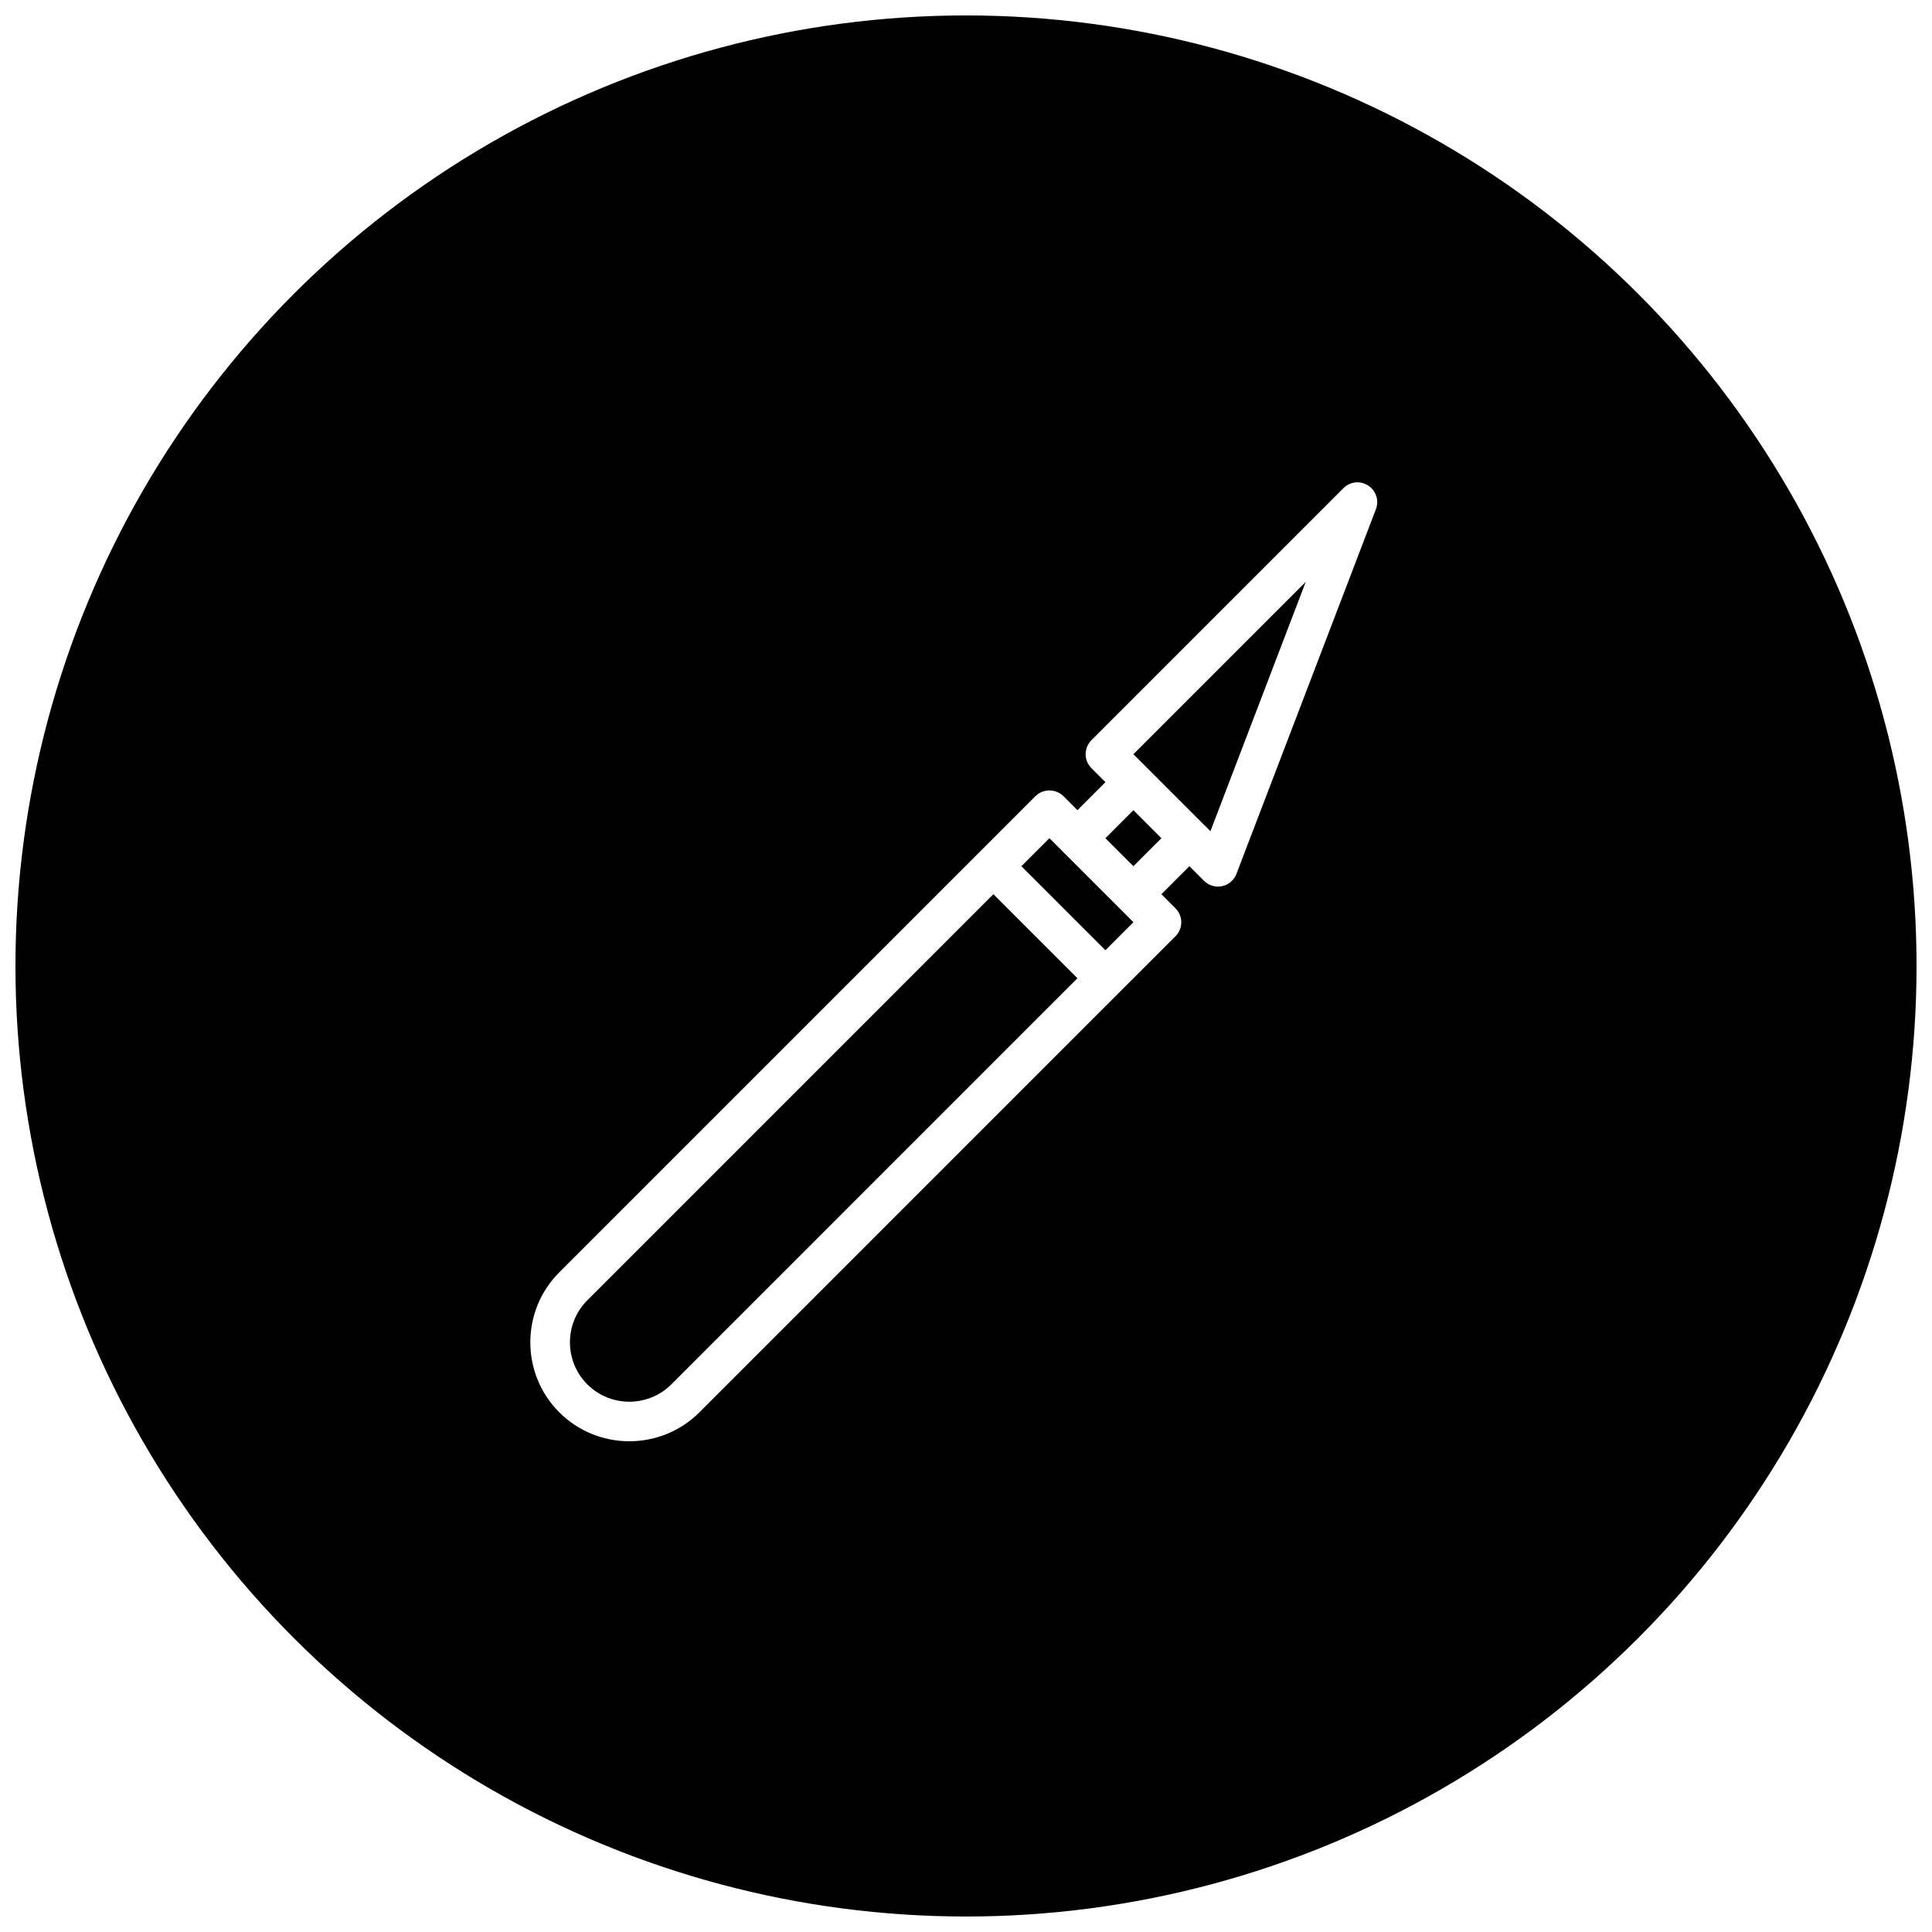 <?xml version="1.0" encoding="UTF-8"?>
<!-- Uploaded to: SVG Find, www.svgrepo.com, Generator: SVG Find Mixer Tools -->
<svg width="800px" height="800px" version="1.1" viewBox="144 144 512 512" xmlns="http://www.w3.org/2000/svg">
 <defs>
  <clipPath id="a">
   <path d="m148.09 148.09h503.81v503.81h-503.81z"/>
  </clipPath>
 </defs>
 <g clip-path="url(#a)">
  <path d="m400 148.09c-44.219 0-87.66 11.641-125.95 33.75-38.297 22.109-70.094 53.906-92.203 92.203-22.109 38.293-33.75 81.734-33.75 125.95s11.641 87.656 33.75 125.95c22.109 38.297 53.906 70.098 92.203 92.207 38.293 22.109 81.734 33.746 125.95 33.746s87.656-11.637 125.95-33.746c38.297-22.109 70.098-53.91 92.207-92.207 22.109-38.293 33.746-81.73 33.746-125.95s-11.637-87.66-33.746-125.95c-22.109-38.297-53.91-70.094-92.207-92.203-38.293-22.109-81.73-33.75-125.95-33.75zm103.18 123.76c1.16-0.121 2.359 0.148 3.402 0.82 2.066 1.344 2.941 3.953 2.051 6.273l-36.961 96.637c-0.641 1.66-2.062 2.894-3.793 3.262-0.359 0.074-0.719 0.121-1.086 0.121-1.375 0-2.715-0.551-3.711-1.535l-3.875-3.875-7.422 7.418 3.731 3.734c2.047 2.047 2.047 5.371 0 7.418l-14.863 14.844-111.31 111.32c-5.113 5.109-11.848 7.664-18.555 7.664-6.727 0-13.449-2.555-18.57-7.664-10.234-10.234-10.234-26.883 0-37.105l111.34-111.34 14.84-14.844c0.988-0.984 2.316-1.516 3.711-1.516 1.395 0 2.746 0.539 3.731 1.516l3.691 3.711 7.422-7.422-3.711-3.711c-2.047-2.047-2.047-5.371 0-7.418l66.789-66.789c0.875-0.879 1.992-1.395 3.156-1.52zm-13.141 26.344-45.676 45.676 3.711 3.707 14.844 14.844 1.863 1.844zm-45.676 60.516-7.418 7.422 7.418 7.422 7.422-7.422zm-22.262 7.422-7.422 7.422 22.266 22.262 7.418-7.422zm-14.844 14.84-107.62 107.63c-6.129 6.129-6.129 16.121 0 22.262 6.164 6.148 16.145 6.129 22.285 0l107.61-107.62z"/>
 </g>
</svg>